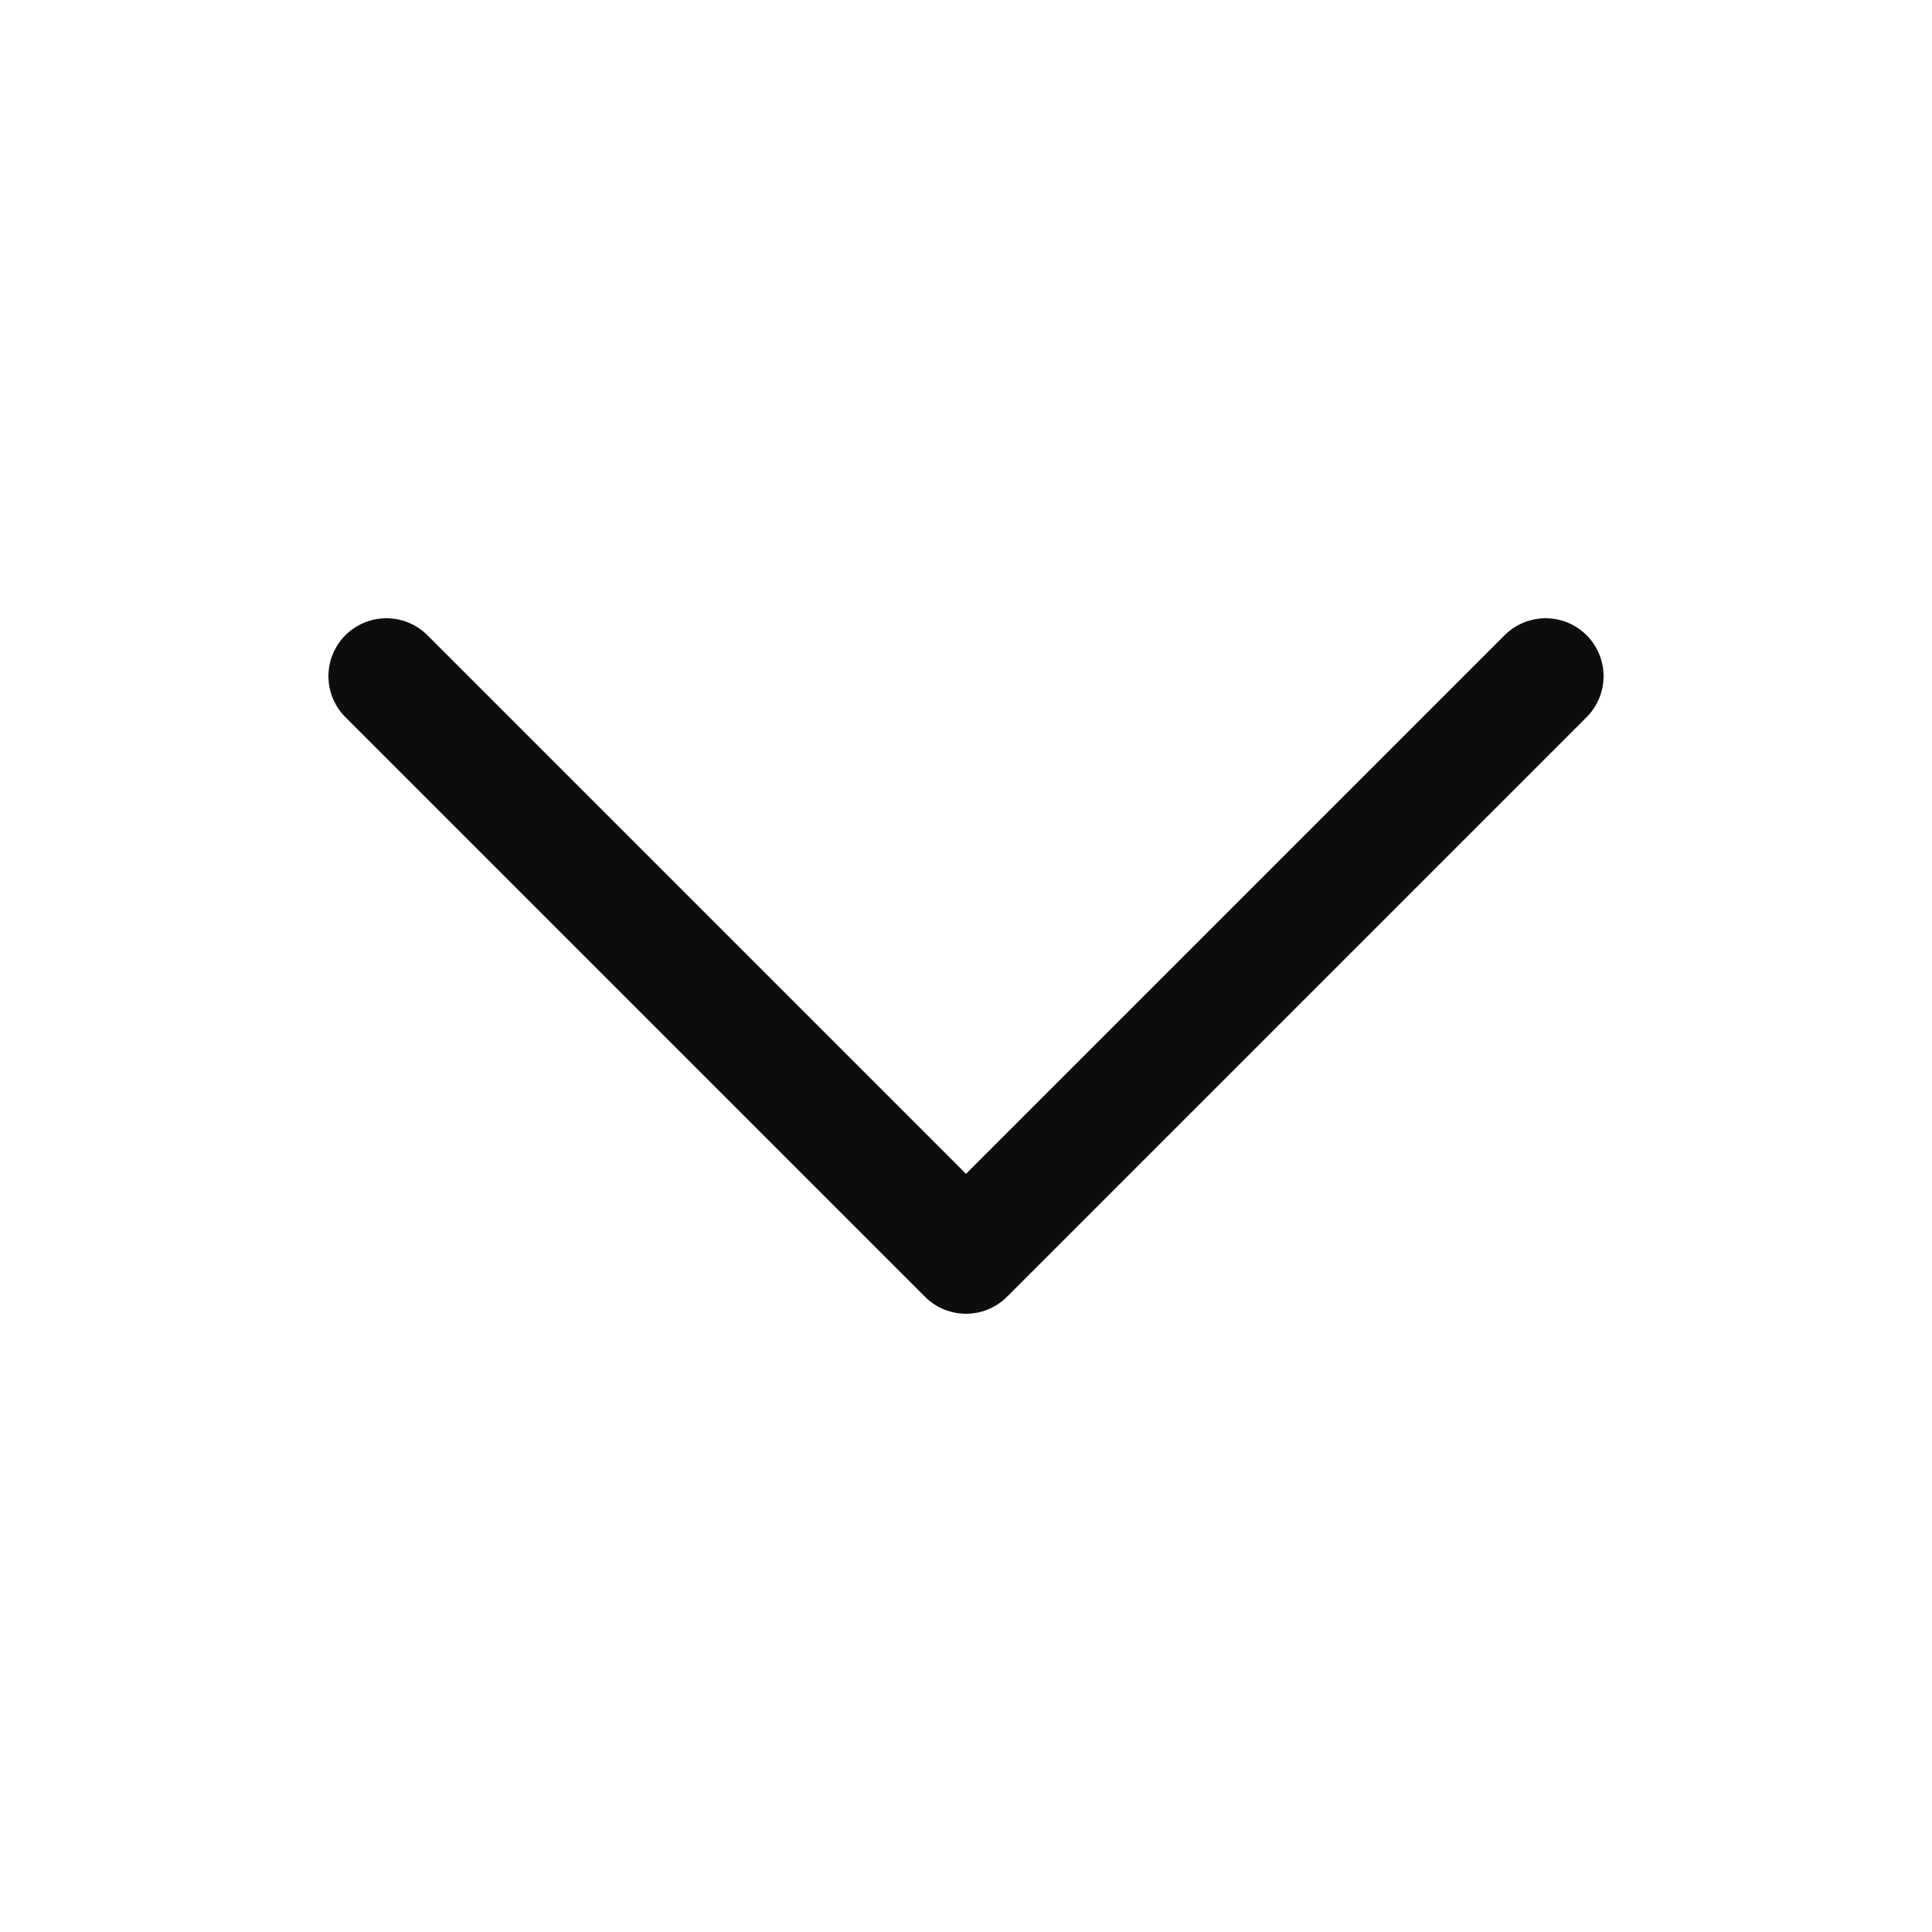 <svg width="14" height="14" viewBox="0 0 14 14" fill="none" xmlns="http://www.w3.org/2000/svg">
<path d="M11.2 4.9L7 9.1L2.8 4.9" stroke="#0D0D0D" stroke-width="0.84" stroke-linecap="round" stroke-linejoin="round"/>
</svg>
